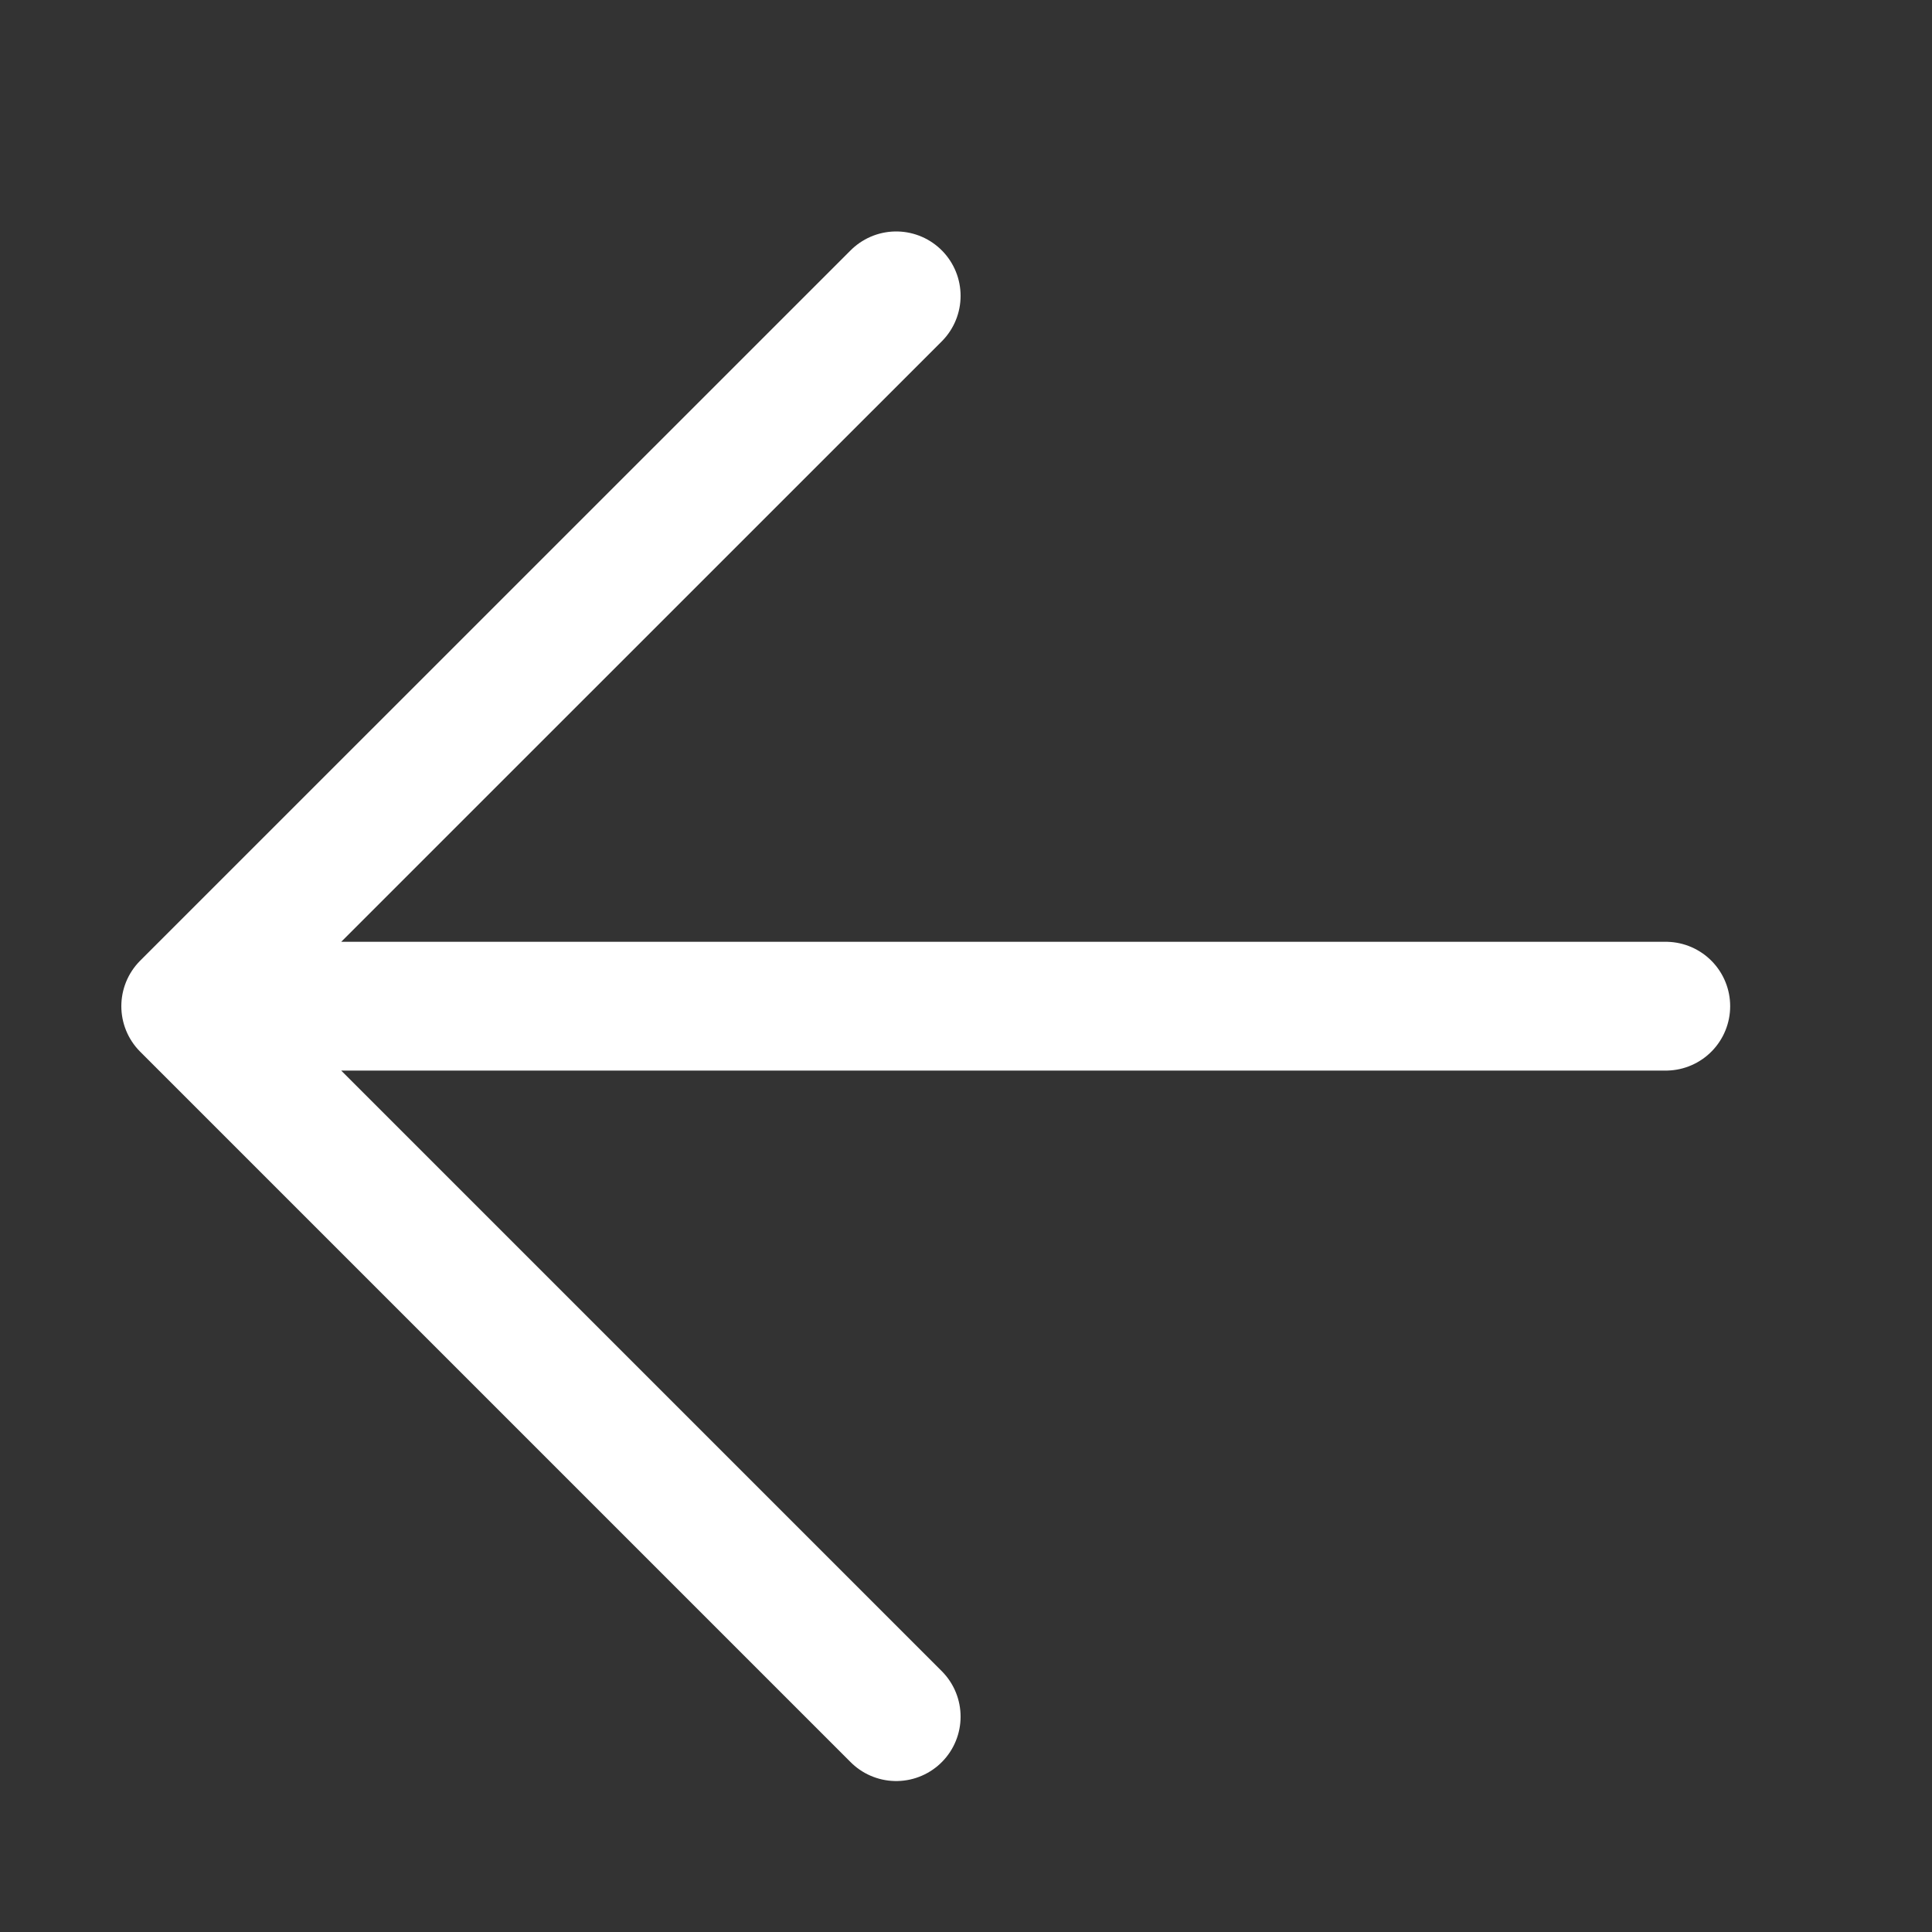 <svg width="15" height="15" viewBox="0 0 15 15" fill="none" xmlns="http://www.w3.org/2000/svg">
<rect x="0" y="0" width="15" height="15" fill="#333333" stroke="none"/>
<path d="M12.933 7.812L1.442 7.812M1.442 7.812L6.958 2.297M1.442 7.812L6.958 13.328" stroke="white" stroke-linecap="round" stroke-linejoin="round"/>
</svg>
